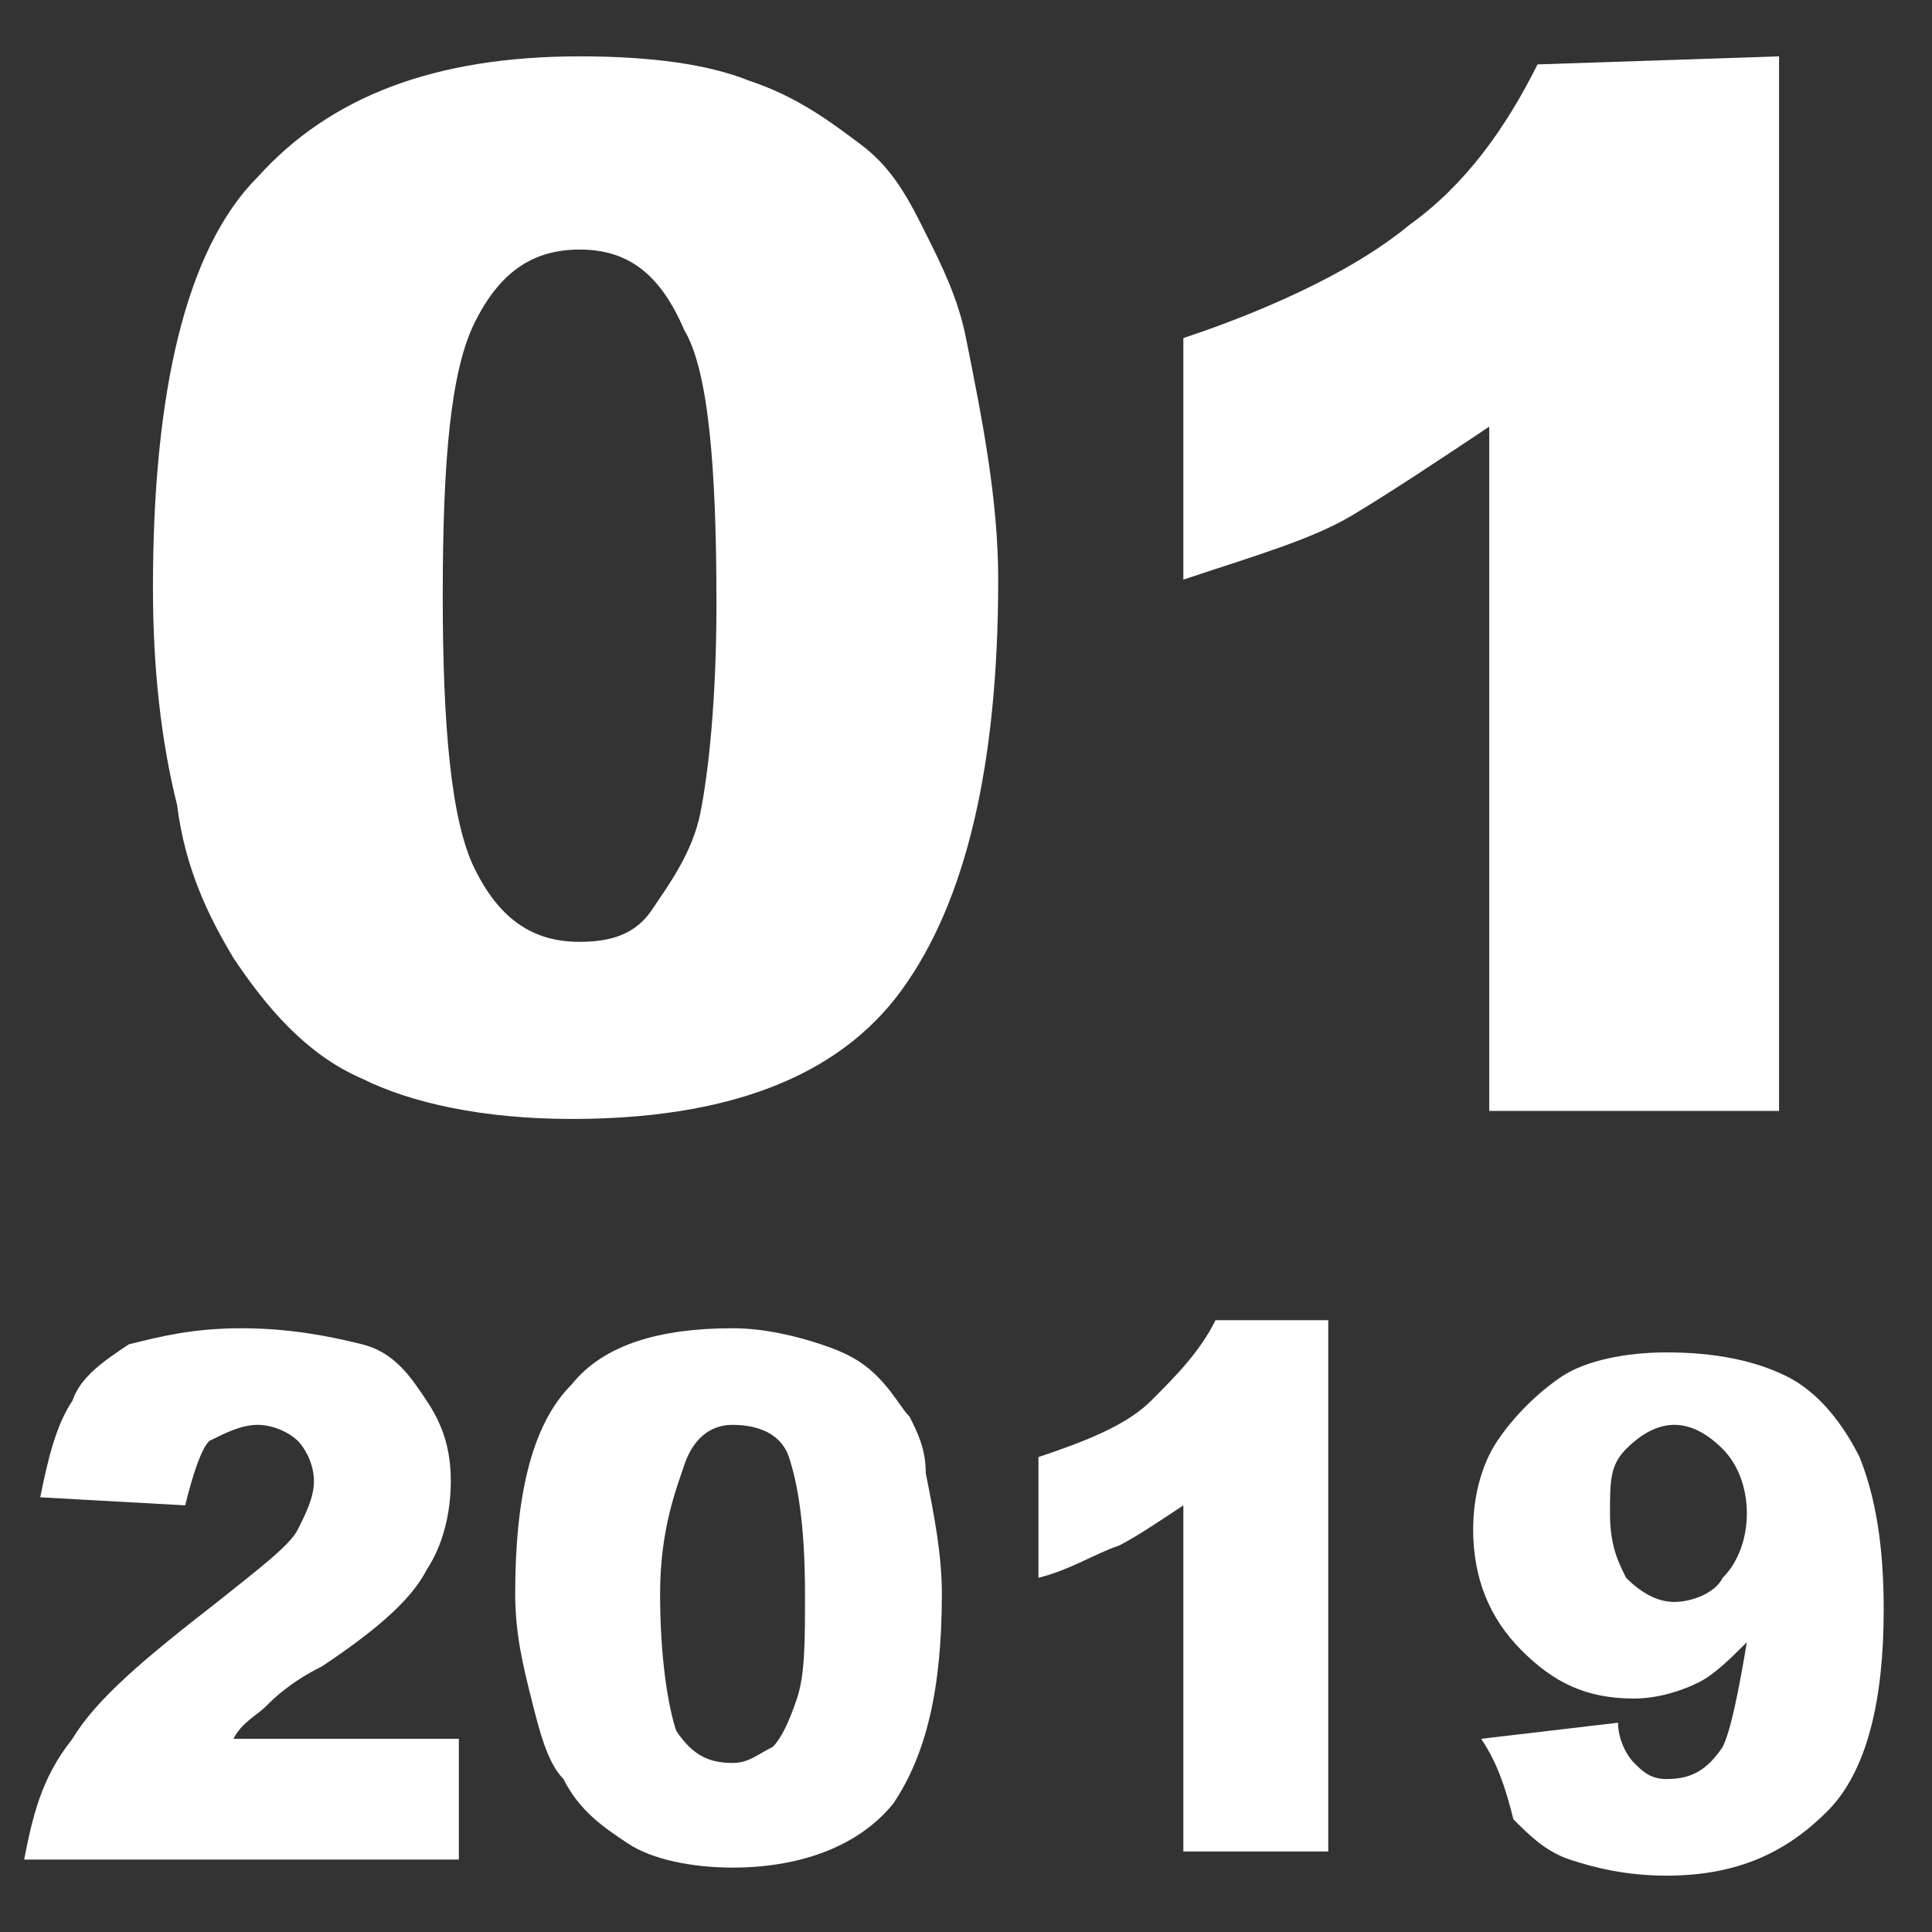 <?xml version="1.0" encoding="utf-8"?>
<!-- Generator: Adobe Illustrator 23.0.1, SVG Export Plug-In . SVG Version: 6.00 Build 0)  -->
<svg version="1.1" id="レイヤー_1" xmlns="http://www.w3.org/2000/svg" xmlns:xlink="http://www.w3.org/1999/xlink" x="0px"
	 y="0px" viewBox="0 0 24 24" style="enable-background:new 0 0 24 24;" xml:space="preserve">
<rect x="0" y="0" width="24" height="24" fill="#333333" stroke="none"/>
<style type="text/css">
	.st0{fill:#FFFFFF;}
</style>
<g>
	<path class="st0" d="M1.9,7.3c0-2.4,0.4-4.2,1.3-5.1c0.9-1,2.2-1.5,4-1.5c0.9,0,1.6,0.1,2.1,0.3c0.6,0.2,1,0.5,1.4,0.8
		s0.6,0.7,0.8,1.1s0.4,0.8,0.5,1.3c0.2,1,0.4,2,0.4,3c0,2.3-0.4,4-1.2,5.1S9,13.9,7.1,13.9c-1.1,0-2-0.2-2.6-0.5
		c-0.7-0.3-1.2-0.9-1.6-1.5c-0.3-0.5-0.6-1.1-0.7-1.9C2,9.2,1.9,8.3,1.9,7.3z M5.5,7.4c0,1.6,0.1,2.8,0.4,3.4s0.7,0.9,1.3,0.9
		c0.4,0,0.7-0.1,0.9-0.4s0.5-0.7,0.6-1.2s0.2-1.4,0.2-2.6c0-1.7-0.1-2.9-0.4-3.4c-0.3-0.7-0.7-1-1.3-1S6.2,3.4,5.9,4
		C5.6,4.6,5.5,5.7,5.5,7.4z"/>
	<path class="st0" d="M22.1,0.7v13.1h-3.6V5.3c-0.6,0.4-1.2,0.8-1.7,1.1c-0.5,0.3-1.2,0.5-2.1,0.8v-3c1.2-0.4,2.2-0.9,2.8-1.4
		c0.7-0.5,1.2-1.2,1.6-2L22.1,0.7L22.1,0.7z"/>
</g>
<g>
	<path class="st0" d="M5.7,23.1H0.3c0.1-0.5,0.2-1,0.6-1.5c0.3-0.5,0.9-1,1.8-1.7c0.5-0.4,0.9-0.7,1-0.9s0.2-0.4,0.2-0.6
		S3.8,18,3.7,17.9c-0.1-0.1-0.3-0.2-0.5-0.2s-0.4,0.1-0.6,0.2c-0.1,0.1-0.2,0.4-0.3,0.8l-1.8-0.1c0.1-0.5,0.2-0.9,0.4-1.2
		c0.1-0.3,0.4-0.5,0.7-0.7C2,16.6,2.4,16.5,3,16.5s1.1,0.1,1.5,0.2s0.6,0.4,0.8,0.7c0.2,0.3,0.3,0.6,0.3,1s-0.1,0.8-0.3,1.1
		c-0.2,0.4-0.7,0.8-1.3,1.2c-0.4,0.2-0.6,0.4-0.7,0.5S3,21.4,2.9,21.6h2.8V23.1z"/>
	<path class="st0" d="M6.4,19.8c0-1.2,0.2-2.1,0.7-2.6c0.4-0.5,1.1-0.7,2-0.7c0.4,0,0.8,0.1,1.1,0.2s0.5,0.2,0.7,0.4
		c0.2,0.2,0.3,0.4,0.4,0.5c0.1,0.2,0.2,0.4,0.2,0.7c0.1,0.5,0.2,1,0.2,1.5c0,1.2-0.2,2-0.6,2.6c-0.4,0.5-1.1,0.8-2,0.8
		c-0.5,0-1-0.1-1.3-0.3S7.2,22.5,7,22.1c-0.2-0.2-0.3-0.6-0.4-1S6.4,20.3,6.4,19.8z M8.2,19.8c0,0.8,0.1,1.4,0.2,1.7
		c0.2,0.3,0.4,0.4,0.7,0.4c0.2,0,0.3-0.1,0.5-0.2c0.1-0.1,0.2-0.3,0.3-0.6s0.1-0.7,0.1-1.3c0-0.9-0.1-1.4-0.2-1.7
		c-0.1-0.3-0.4-0.4-0.7-0.4s-0.5,0.2-0.6,0.5S8.2,19,8.2,19.8z"/>
	<path class="st0" d="M16.5,16.5V23h-1.8v-4.3c-0.3,0.2-0.6,0.4-0.8,0.5c-0.3,0.1-0.6,0.3-1,0.4v-1.5c0.6-0.2,1.1-0.4,1.4-0.7
		s0.6-0.6,0.8-1h1.4V16.5z"/>
</g>
<g>
	<path class="st0" d="M18.4,21.6l1.7-0.2c0,0.2,0.1,0.4,0.2,0.5c0.1,0.1,0.2,0.2,0.4,0.2c0.3,0,0.5-0.1,0.7-0.4
		c0.1-0.2,0.2-0.7,0.3-1.3c-0.2,0.2-0.4,0.4-0.6,0.5c-0.2,0.1-0.5,0.2-0.8,0.2c-0.6,0-1-0.2-1.4-0.6c-0.4-0.4-0.6-0.9-0.6-1.5
		c0-0.4,0.1-0.8,0.3-1.1c0.2-0.3,0.5-0.6,0.8-0.8c0.3-0.2,0.8-0.3,1.3-0.3c0.6,0,1.1,0.1,1.5,0.3c0.4,0.2,0.7,0.6,0.9,1
		c0.2,0.5,0.3,1.1,0.3,1.9c0,1.1-0.2,2-0.7,2.5c-0.5,0.5-1.1,0.8-2,0.8c-0.5,0-0.9-0.1-1.2-0.2c-0.3-0.1-0.5-0.3-0.7-0.5
		C18.7,22.2,18.6,21.9,18.4,21.6z M21.7,18.8c0-0.3-0.1-0.6-0.3-0.8c-0.2-0.2-0.4-0.3-0.6-0.3c-0.2,0-0.4,0.1-0.6,0.3
		c-0.2,0.2-0.2,0.4-0.2,0.8c0,0.4,0.1,0.6,0.2,0.8c0.2,0.2,0.4,0.3,0.6,0.3c0.2,0,0.5-0.1,0.6-0.3C21.6,19.4,21.7,19.1,21.7,18.8z"
		/>
</g>
</svg>
